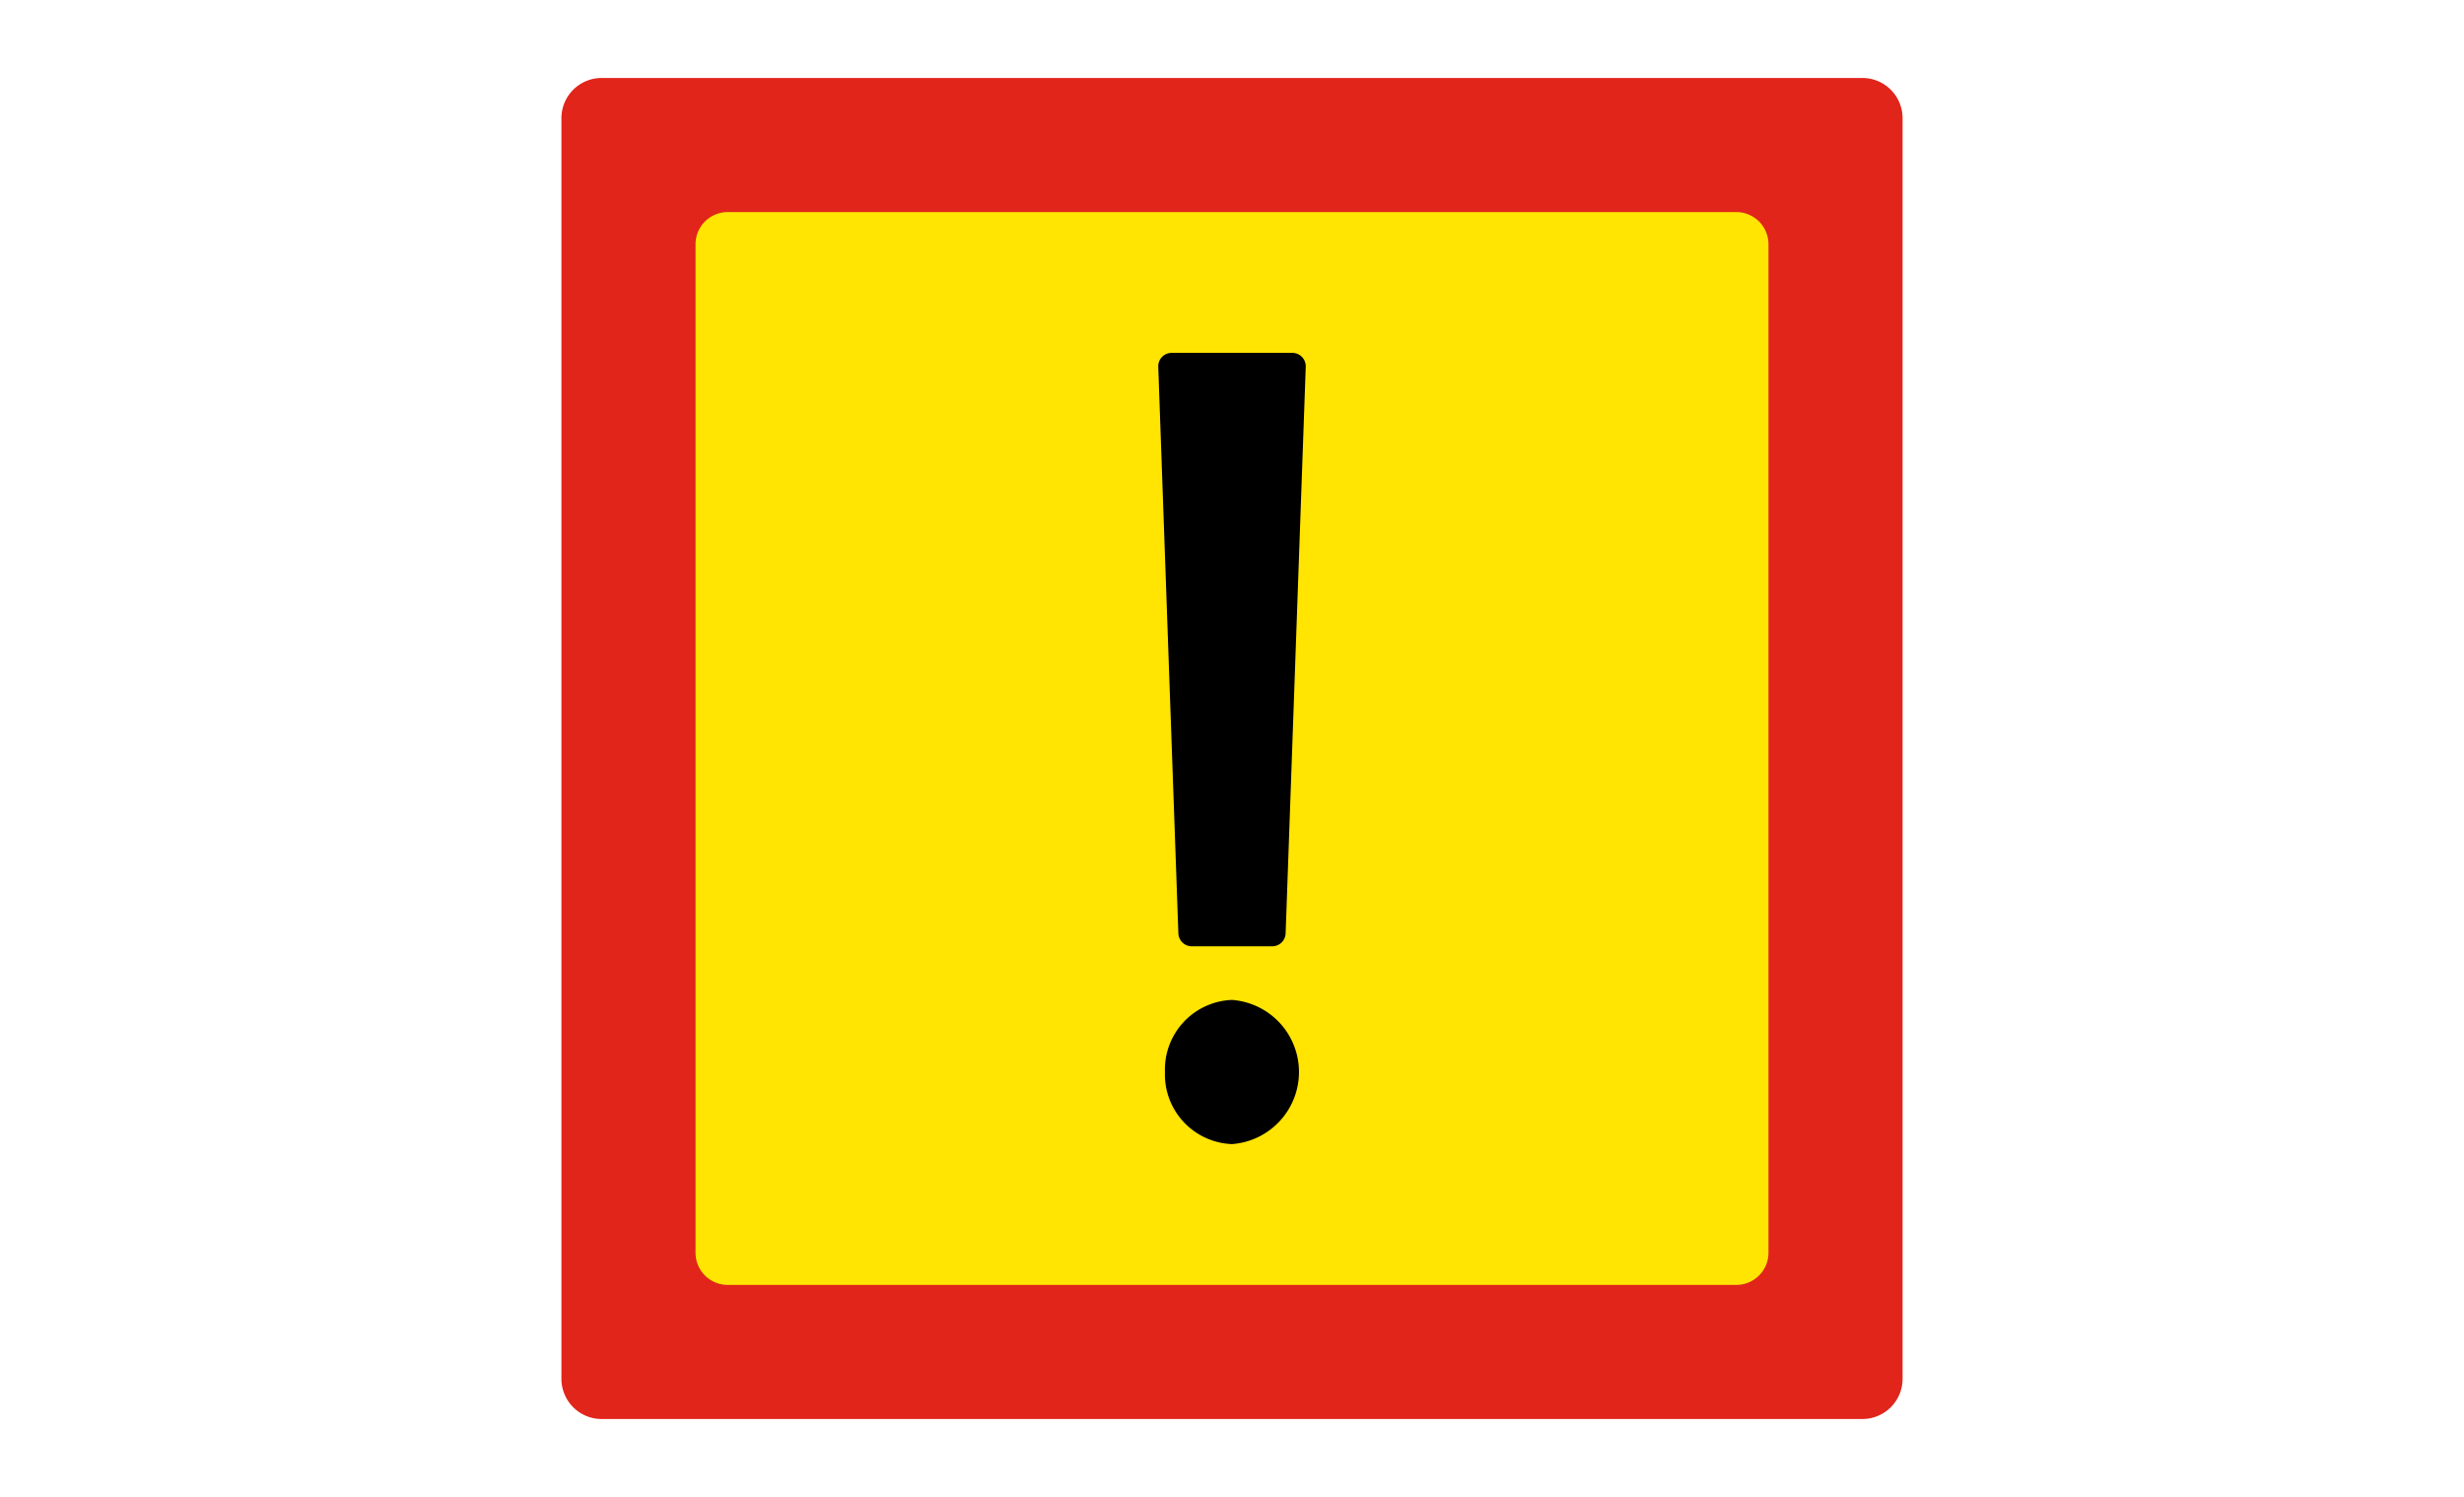 <svg xmlns="http://www.w3.org/2000/svg" xmlns:xlink="http://www.w3.org/1999/xlink" width="158" height="96" viewBox="0 0 158 96">
  <rect x="0" y="0" width="158" height="96" fill="#333333" stroke="none"/>
  <defs>
    <clipPath id="clip-SignOtherDangerTemporaryFull">
      <rect width="158" height="96"/>
    </clipPath>
  </defs>
  <g id="SignOtherDangerTemporaryFull" clip-path="url(#clip-SignOtherDangerTemporaryFull)">
    <rect width="158" height="96" fill="#fff"/>
    <g id="Group_4861" data-name="Group 4861" transform="translate(36 5)">
      <rect id="Rectangle_14842" data-name="Rectangle 14842" width="76.11" height="75.25" transform="translate(4.945 5.59)" fill="#ffe501"/>
      <path id="Path_141894" data-name="Path 141894" d="M83.42,0H2.58A2.58,2.58,0,0,0,0,2.58V83.42A2.58,2.58,0,0,0,2.58,86H83.42A2.58,2.58,0,0,0,86,83.42V2.58A2.58,2.58,0,0,0,83.42,0ZM77.4,75.336A2.064,2.064,0,0,1,75.336,77.4H10.664A2.064,2.064,0,0,1,8.6,75.336V10.664A2.064,2.064,0,0,1,10.664,8.6H75.336A2.064,2.064,0,0,1,77.4,10.664Z" fill="#e1251b"/>
      <path id="Union_10" data-name="Union 10" d="M.43,46.117a4.47,4.47,0,0,1,4.3-4.623,4.635,4.635,0,0,1,0,9.245A4.47,4.47,0,0,1,.43,46.117Zm1.72-8.062a.86.86,0,0,1-.86-.86L0,.86A.86.86,0,0,1,.86,0H8.6a.86.86,0,0,1,.86.86L8.17,37.195a.86.86,0,0,1-.86.86Z" transform="translate(38.27 17.63)"/>
    </g>
  </g>
</svg>
